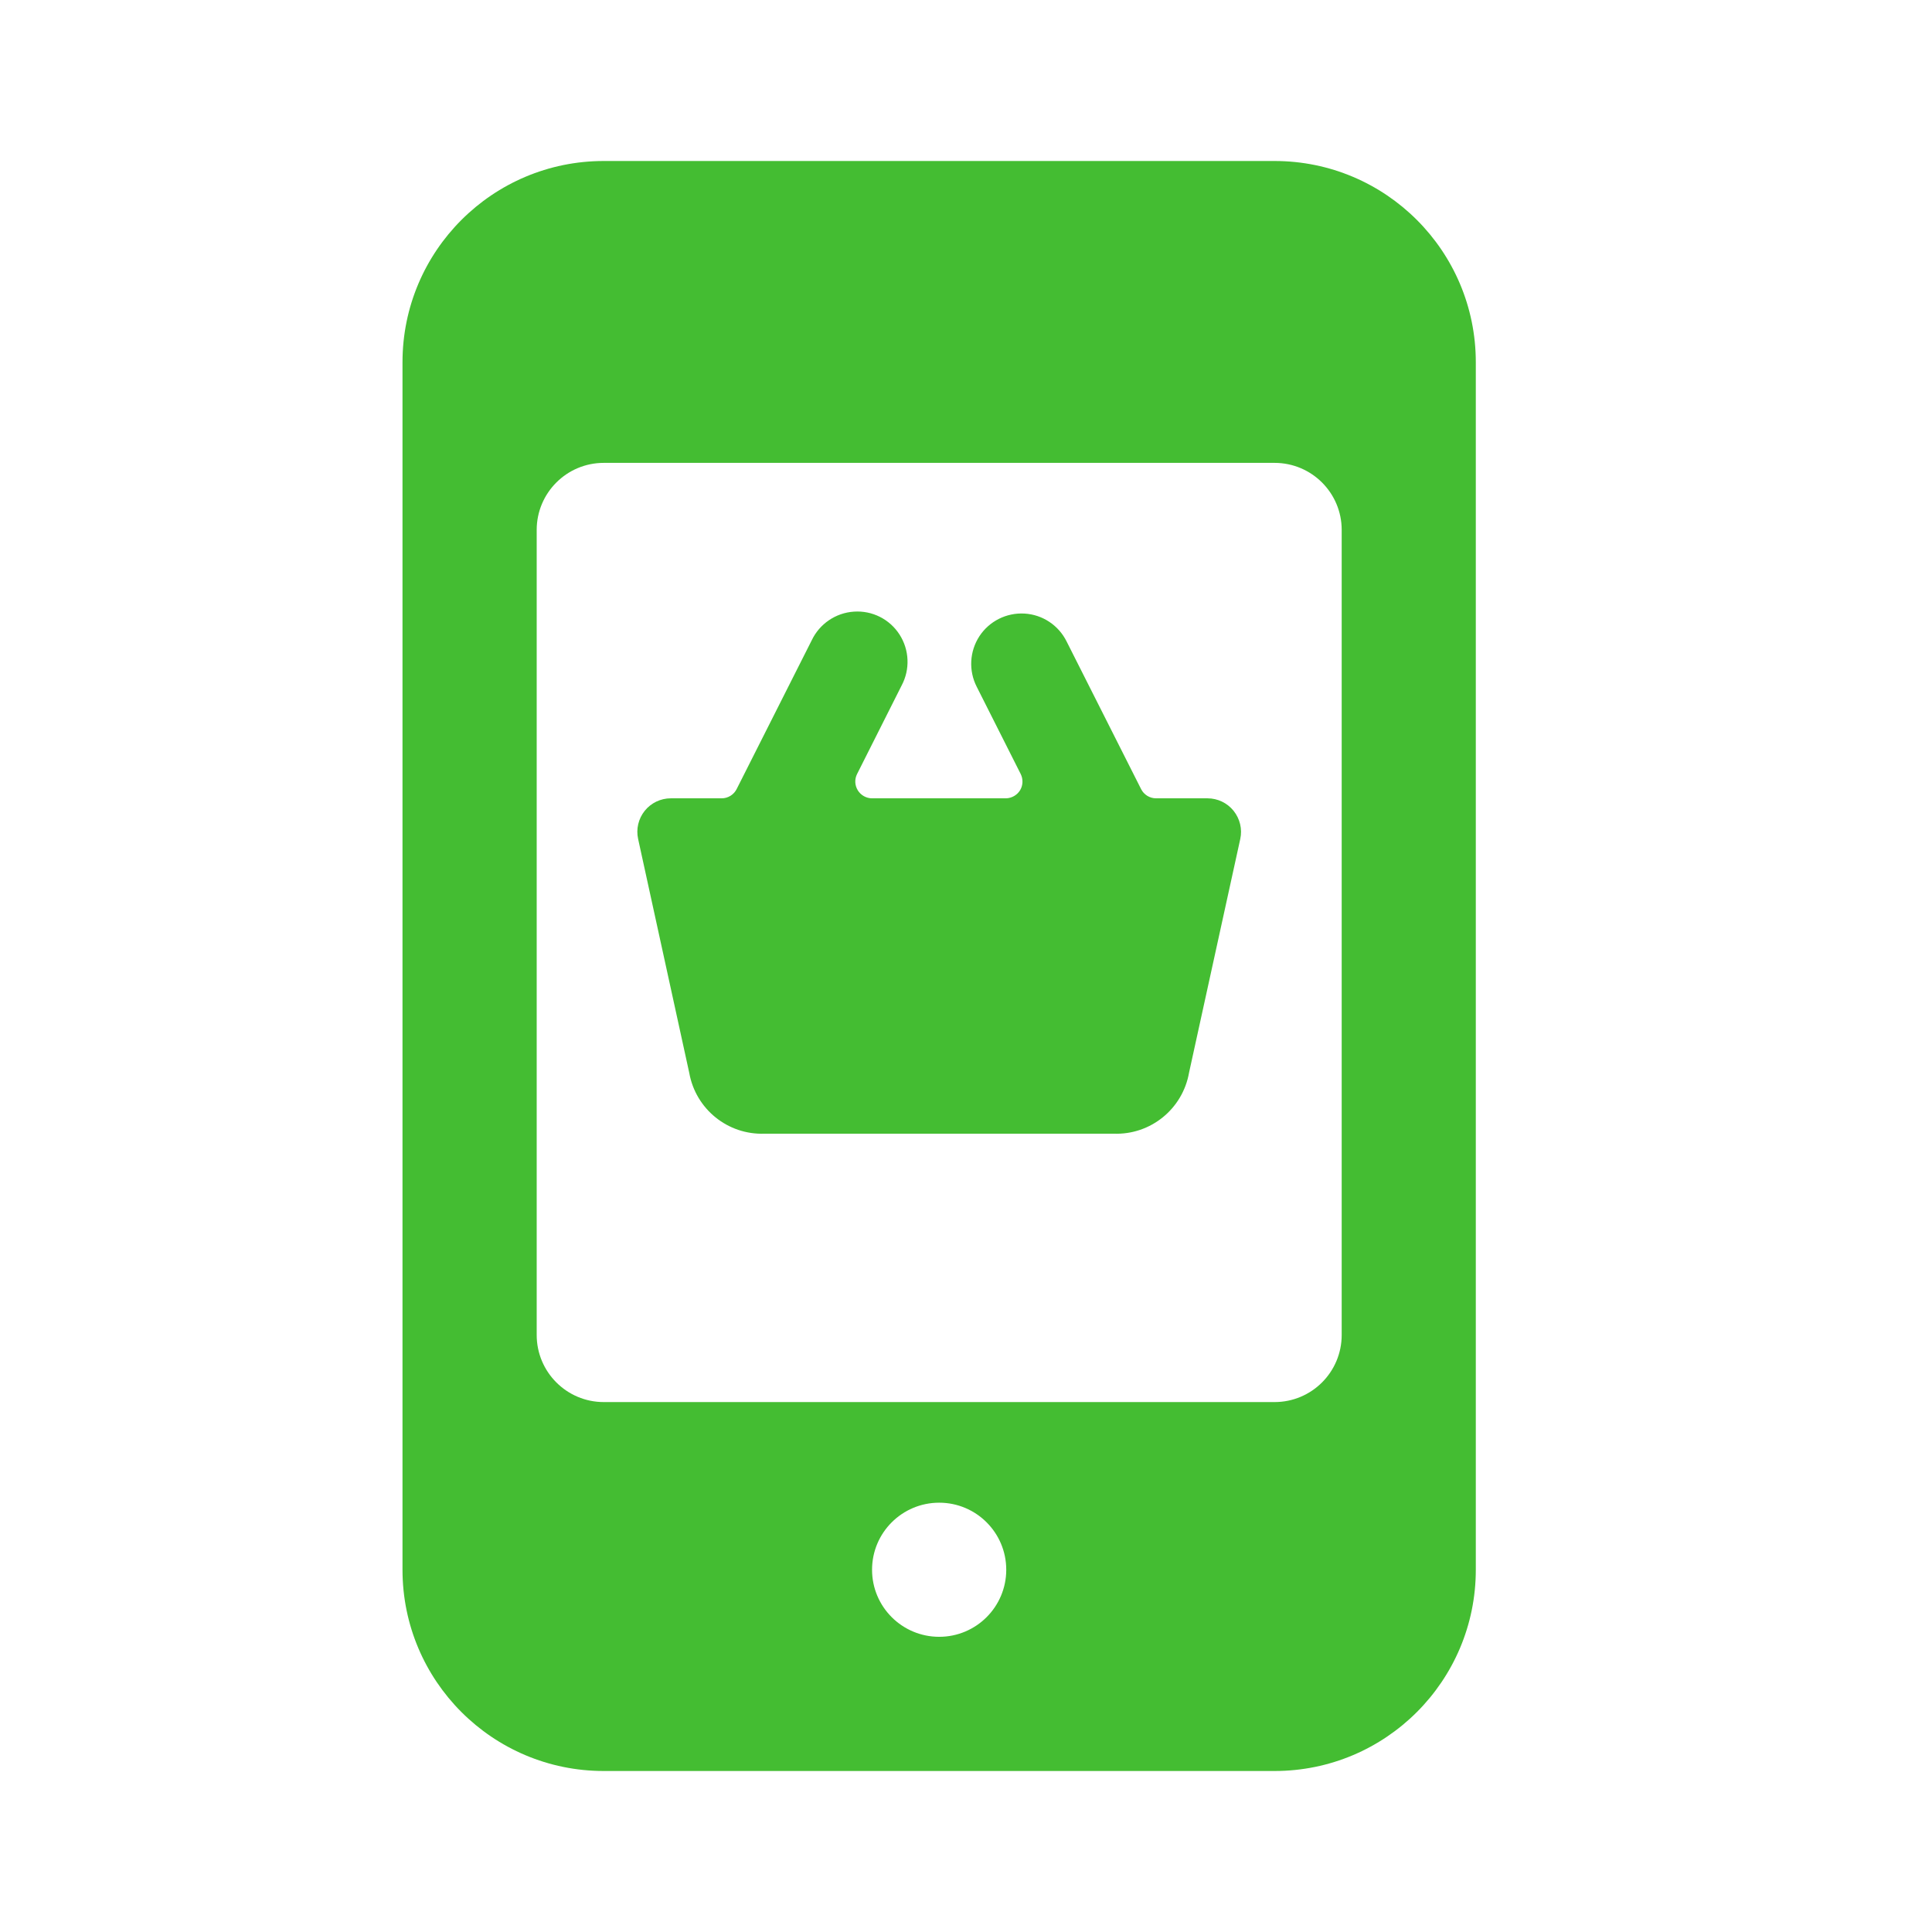 <svg width="24" height="24" viewBox="0 0 24 24" fill="none" xmlns="http://www.w3.org/2000/svg">
<path d="M8.562 13.327C8.642 13.778 9.042 14.101 9.5 14.083H13.833C14.292 14.101 14.692 13.776 14.771 13.324L15.407 10.422C15.434 10.299 15.403 10.171 15.324 10.072C15.245 9.974 15.126 9.917 15 9.917H14.361C14.282 9.917 14.21 9.872 14.175 9.802L13.25 7.969C13.151 7.768 12.951 7.635 12.727 7.622C12.503 7.609 12.289 7.716 12.166 7.904C12.044 8.092 12.031 8.331 12.133 8.531L12.679 9.614C12.711 9.678 12.709 9.753 12.673 9.815C12.636 9.876 12.571 9.914 12.5 9.917H10.833C10.761 9.917 10.694 9.879 10.656 9.818C10.618 9.756 10.614 9.68 10.647 9.615L11.2 8.516C11.307 8.316 11.297 8.073 11.174 7.882C11.051 7.691 10.834 7.582 10.607 7.598C10.381 7.613 10.18 7.75 10.083 7.955L9.151 9.802C9.116 9.872 9.044 9.917 8.965 9.917H8.333C8.207 9.917 8.088 9.974 8.009 10.072C7.93 10.171 7.9 10.299 7.927 10.422L8.562 13.327Z" fill="#44BD32"/>
<path fill-rule="evenodd" clip-rule="evenodd" d="M18.333 4.5C18.333 3.119 17.214 2 15.833 2H7.5C6.119 2 5 3.119 5 4.5V19.5C5 20.881 6.119 22 7.5 22H15.833C17.214 22 18.333 20.881 18.333 19.5V4.5ZM16.667 6.583V16.583C16.667 17.044 16.294 17.417 15.833 17.417H7.5C7.04 17.417 6.667 17.044 6.667 16.583V6.583C6.667 6.123 7.04 5.75 7.5 5.75H15.833C16.294 5.75 16.667 6.123 16.667 6.583ZM11.667 18.667C11.206 18.667 10.833 19.04 10.833 19.5C10.833 19.96 11.206 20.333 11.667 20.333C12.127 20.333 12.5 19.96 12.5 19.5C12.5 19.04 12.127 18.667 11.667 18.667Z" fill="#44BD32"/>
</svg>

